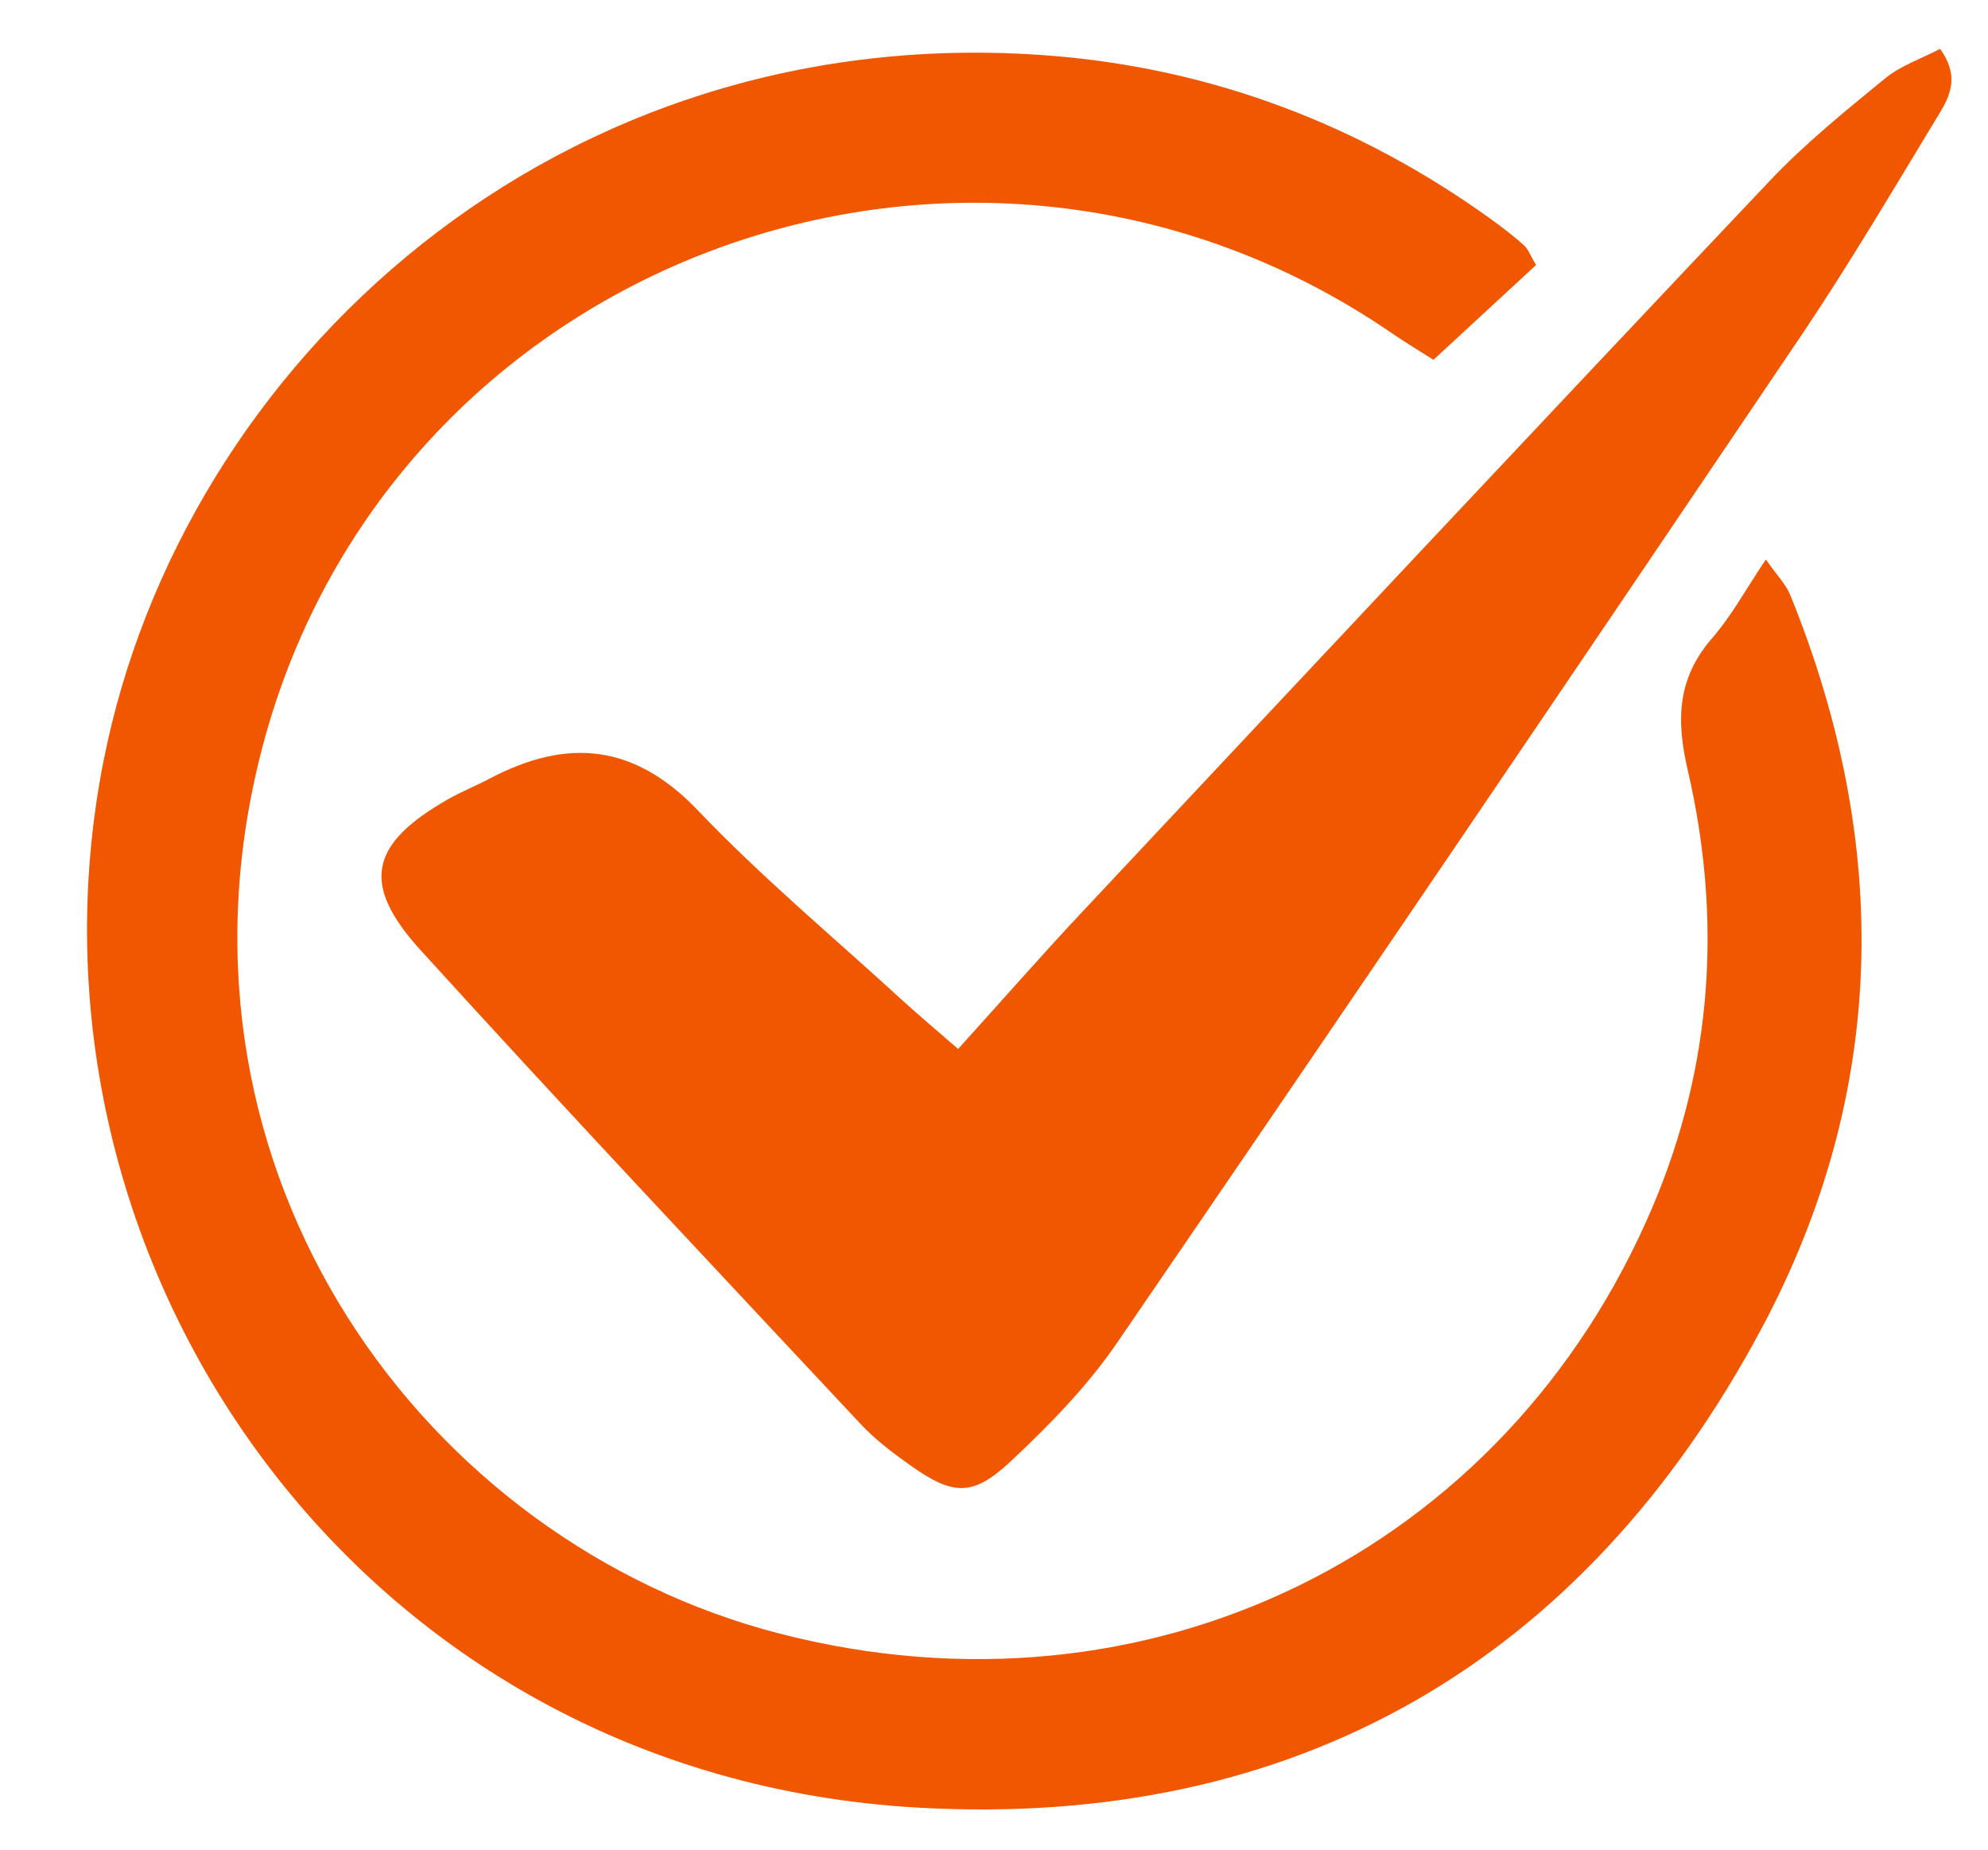 <svg xmlns="http://www.w3.org/2000/svg" xmlns:xlink="http://www.w3.org/1999/xlink" width="86" zoomAndPan="magnify" viewBox="0 0 64.5 60" height="80" preserveAspectRatio="xMidYMid meet" version="1.0"><path fill="#f15701" d="M 49.836 8.598 C 48.777 9.574 47.703 10.566 46.508 11.672 C 46.102 11.414 45.625 11.125 45.164 10.812 C 31.438 1.391 12.418 8.43 8.422 24.594 C 5.086 38.094 13.77 50.016 25.281 52.988 C 37.242 56.074 48.855 50.367 53.621 39.141 C 55.566 34.559 55.875 29.793 54.758 24.98 C 54.375 23.34 54.422 22 55.551 20.699 C 56.172 19.988 56.629 19.137 57.293 18.148 C 57.633 18.641 57.938 18.941 58.086 19.305 C 61.367 27.387 61.246 35.449 57.137 43.125 C 51.34 53.945 41.996 59.324 29.793 58.637 C 11.578 57.613 0.18 40.887 3.352 24.723 C 5.902 11.719 18.133 0.531 34.117 1.809 C 39.336 2.23 44.121 4.043 48.391 7.121 C 48.754 7.383 49.113 7.66 49.445 7.957 C 49.578 8.078 49.645 8.273 49.836 8.598 Z M 49.836 8.598 " fill-opacity="1" fill-rule="nonzero"/><path fill="#f15701" d="M 31.086 34.027 C 32.562 32.395 33.824 30.953 35.133 29.559 C 42.555 21.645 49.973 13.73 57.43 5.855 C 58.574 4.648 59.883 3.59 61.172 2.535 C 61.684 2.121 62.352 1.895 62.945 1.586 C 63.656 2.566 63.184 3.254 62.801 3.883 C 61.371 6.242 59.965 8.621 58.426 10.906 C 51.062 21.812 43.68 32.703 36.242 43.559 C 35.277 44.973 34.039 46.234 32.785 47.41 C 31.551 48.562 30.914 48.508 29.543 47.539 C 28.969 47.133 28.395 46.699 27.918 46.188 C 23.141 41.078 18.34 35.988 13.637 30.812 C 11.695 28.672 12.008 27.379 14.504 25.945 C 14.945 25.691 15.426 25.5 15.883 25.258 C 18.395 23.934 20.57 24.117 22.648 26.293 C 24.727 28.473 27.055 30.41 29.277 32.449 C 29.789 32.914 30.316 33.359 31.086 34.027 Z M 31.086 34.027 " fill-opacity="1" fill-rule="nonzero"/></svg>